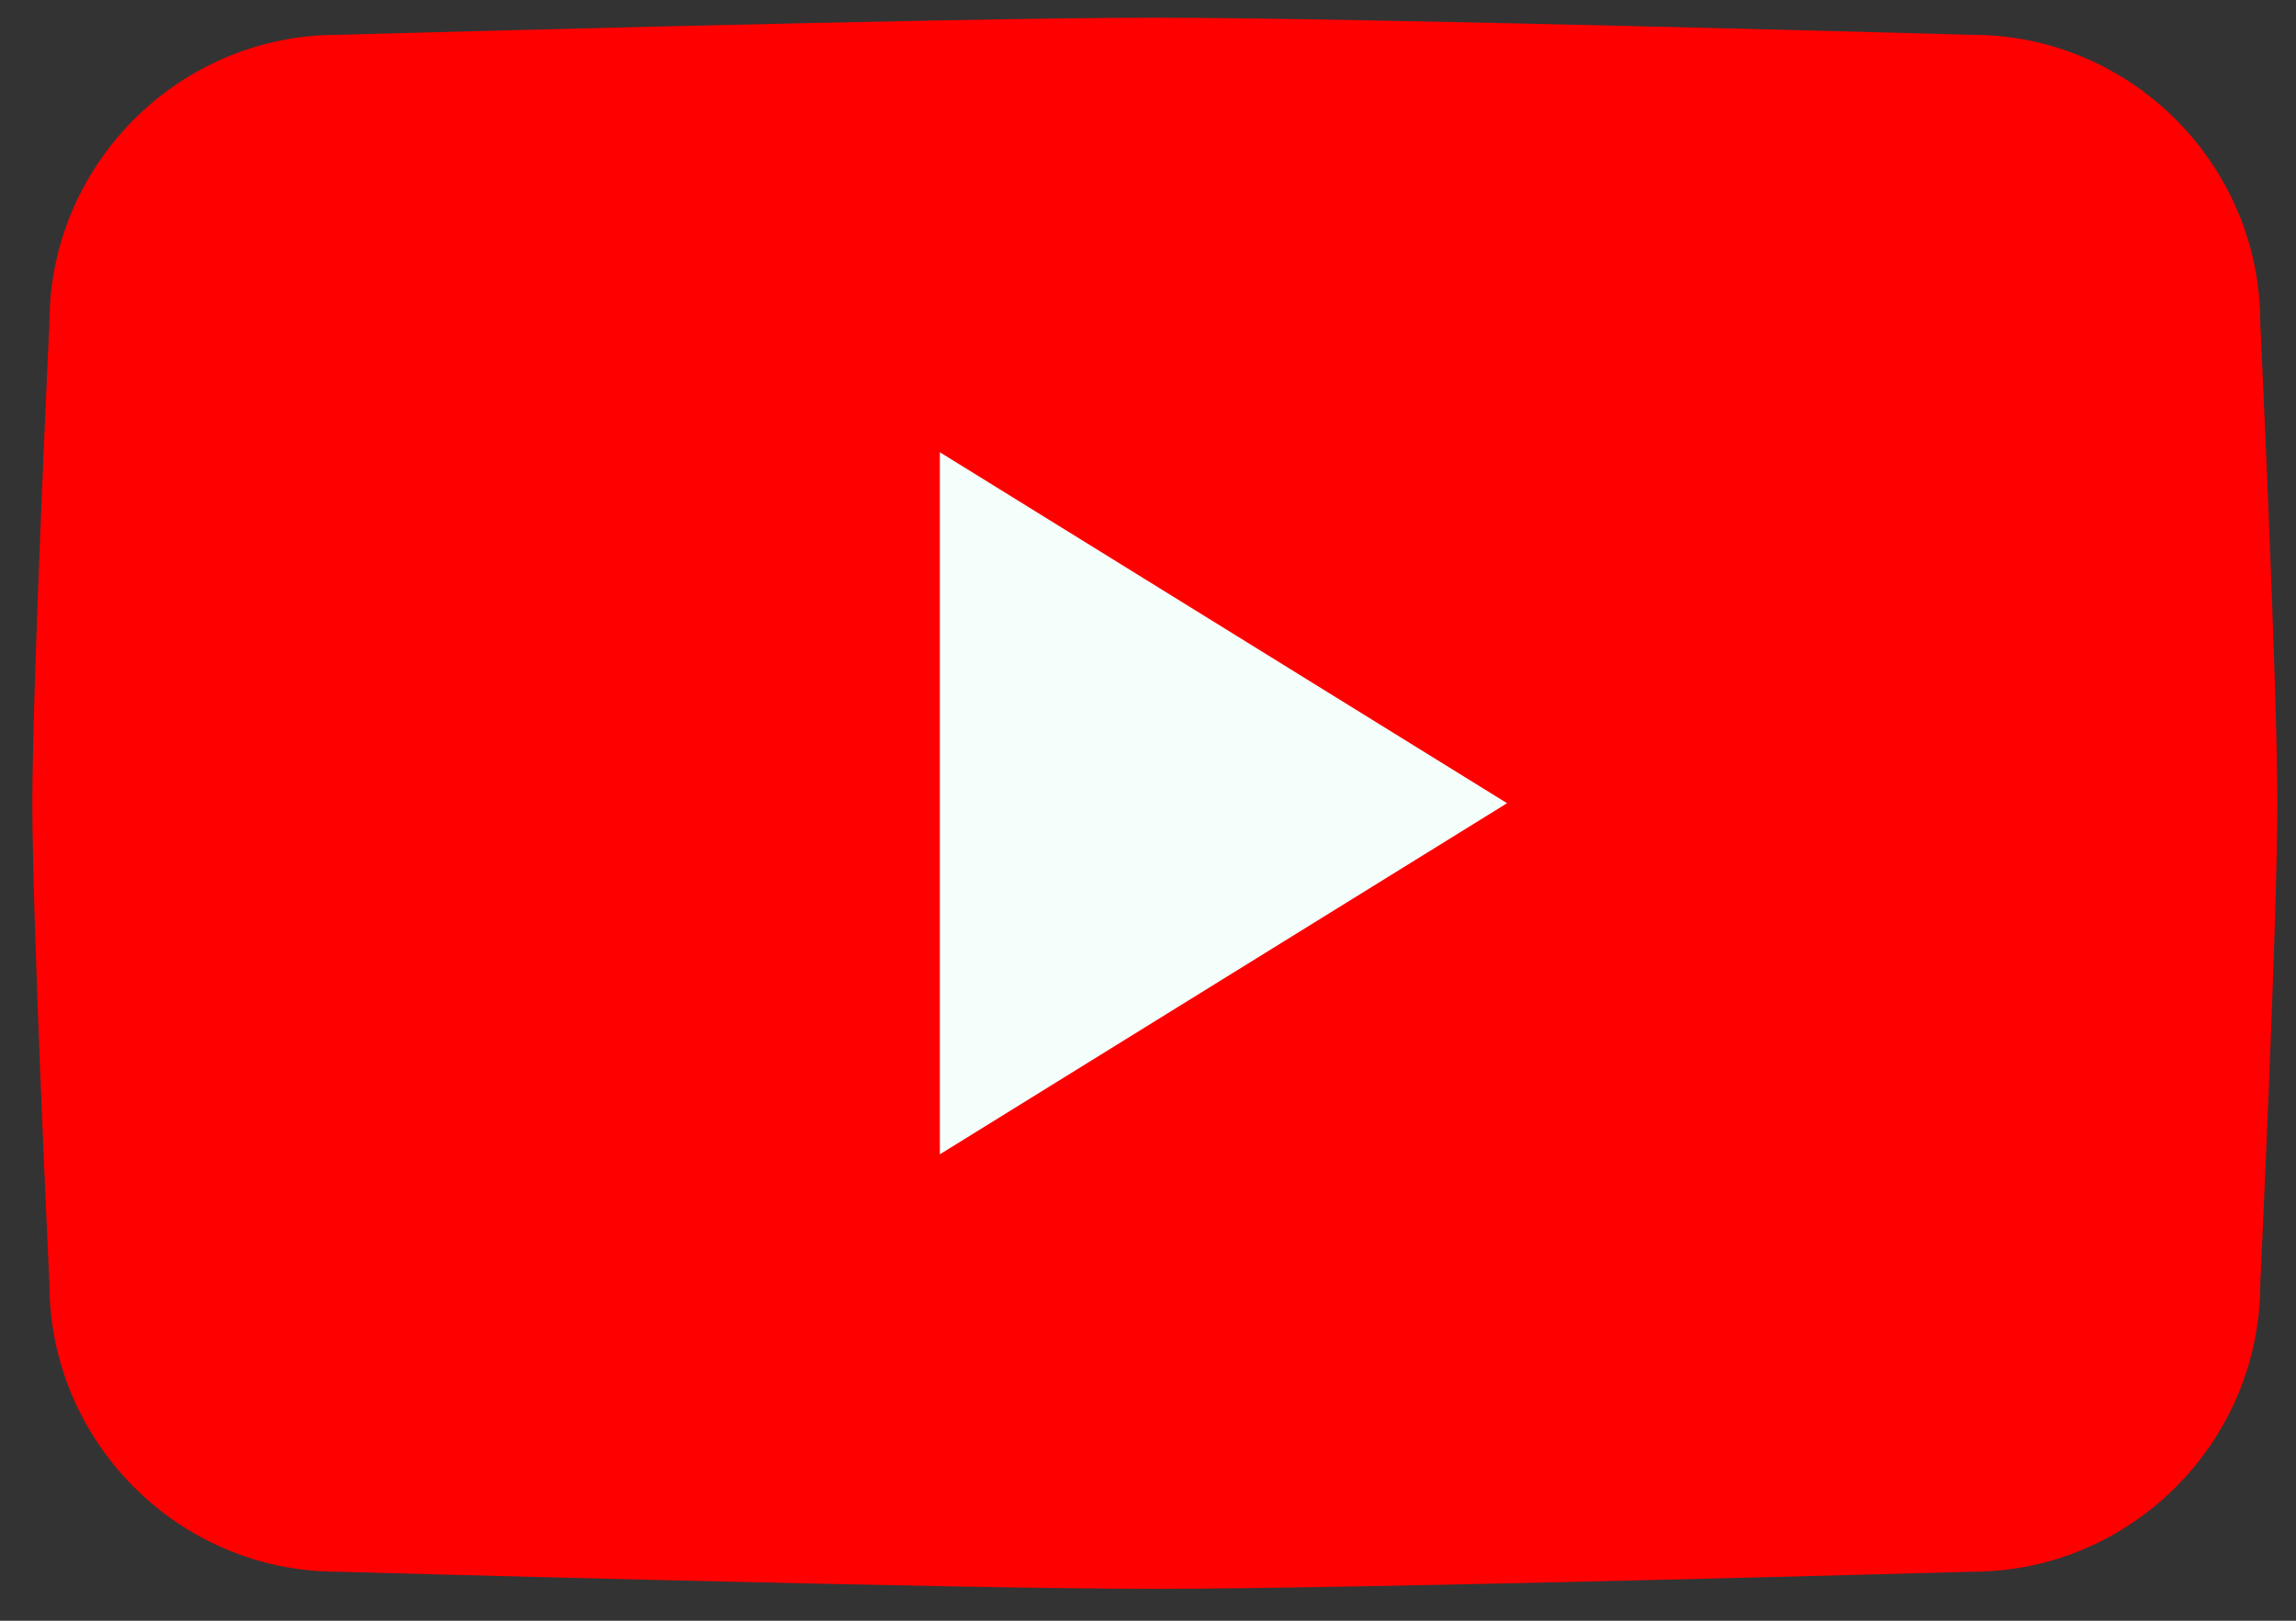 <svg width="34" height="24" viewBox="0 0 34 24" fill="none" xmlns="http://www.w3.org/2000/svg">
<rect x="0" y="0" width="34" height="24" fill="#333333" stroke="none"/>
<path d="M29.207 23.274C29.207 23.274 20.129 23.528 17.101 23.528C14.074 23.528 4.995 23.274 4.995 23.274C2.651 23.274 0.732 21.356 0.732 19.011C0.732 19.011 0.479 13.677 0.479 11.895C0.479 10.114 0.732 4.779 0.732 4.779C0.732 2.434 2.651 0.516 4.995 0.516C4.995 0.516 14.074 0.262 17.101 0.262C20.129 0.262 29.207 0.516 29.207 0.516C31.552 0.516 33.471 2.434 33.471 4.779C33.471 4.779 33.724 10.109 33.724 11.895C33.724 13.681 33.471 19.011 33.471 19.011C33.471 21.356 31.552 23.274 29.207 23.274Z" fill="#FF0000"/>
<path fill-rule="evenodd" clip-rule="evenodd" d="M13.918 17.093V6.697L22.317 11.894L13.918 17.093Z" fill="#F4FFFC"/>
</svg>
